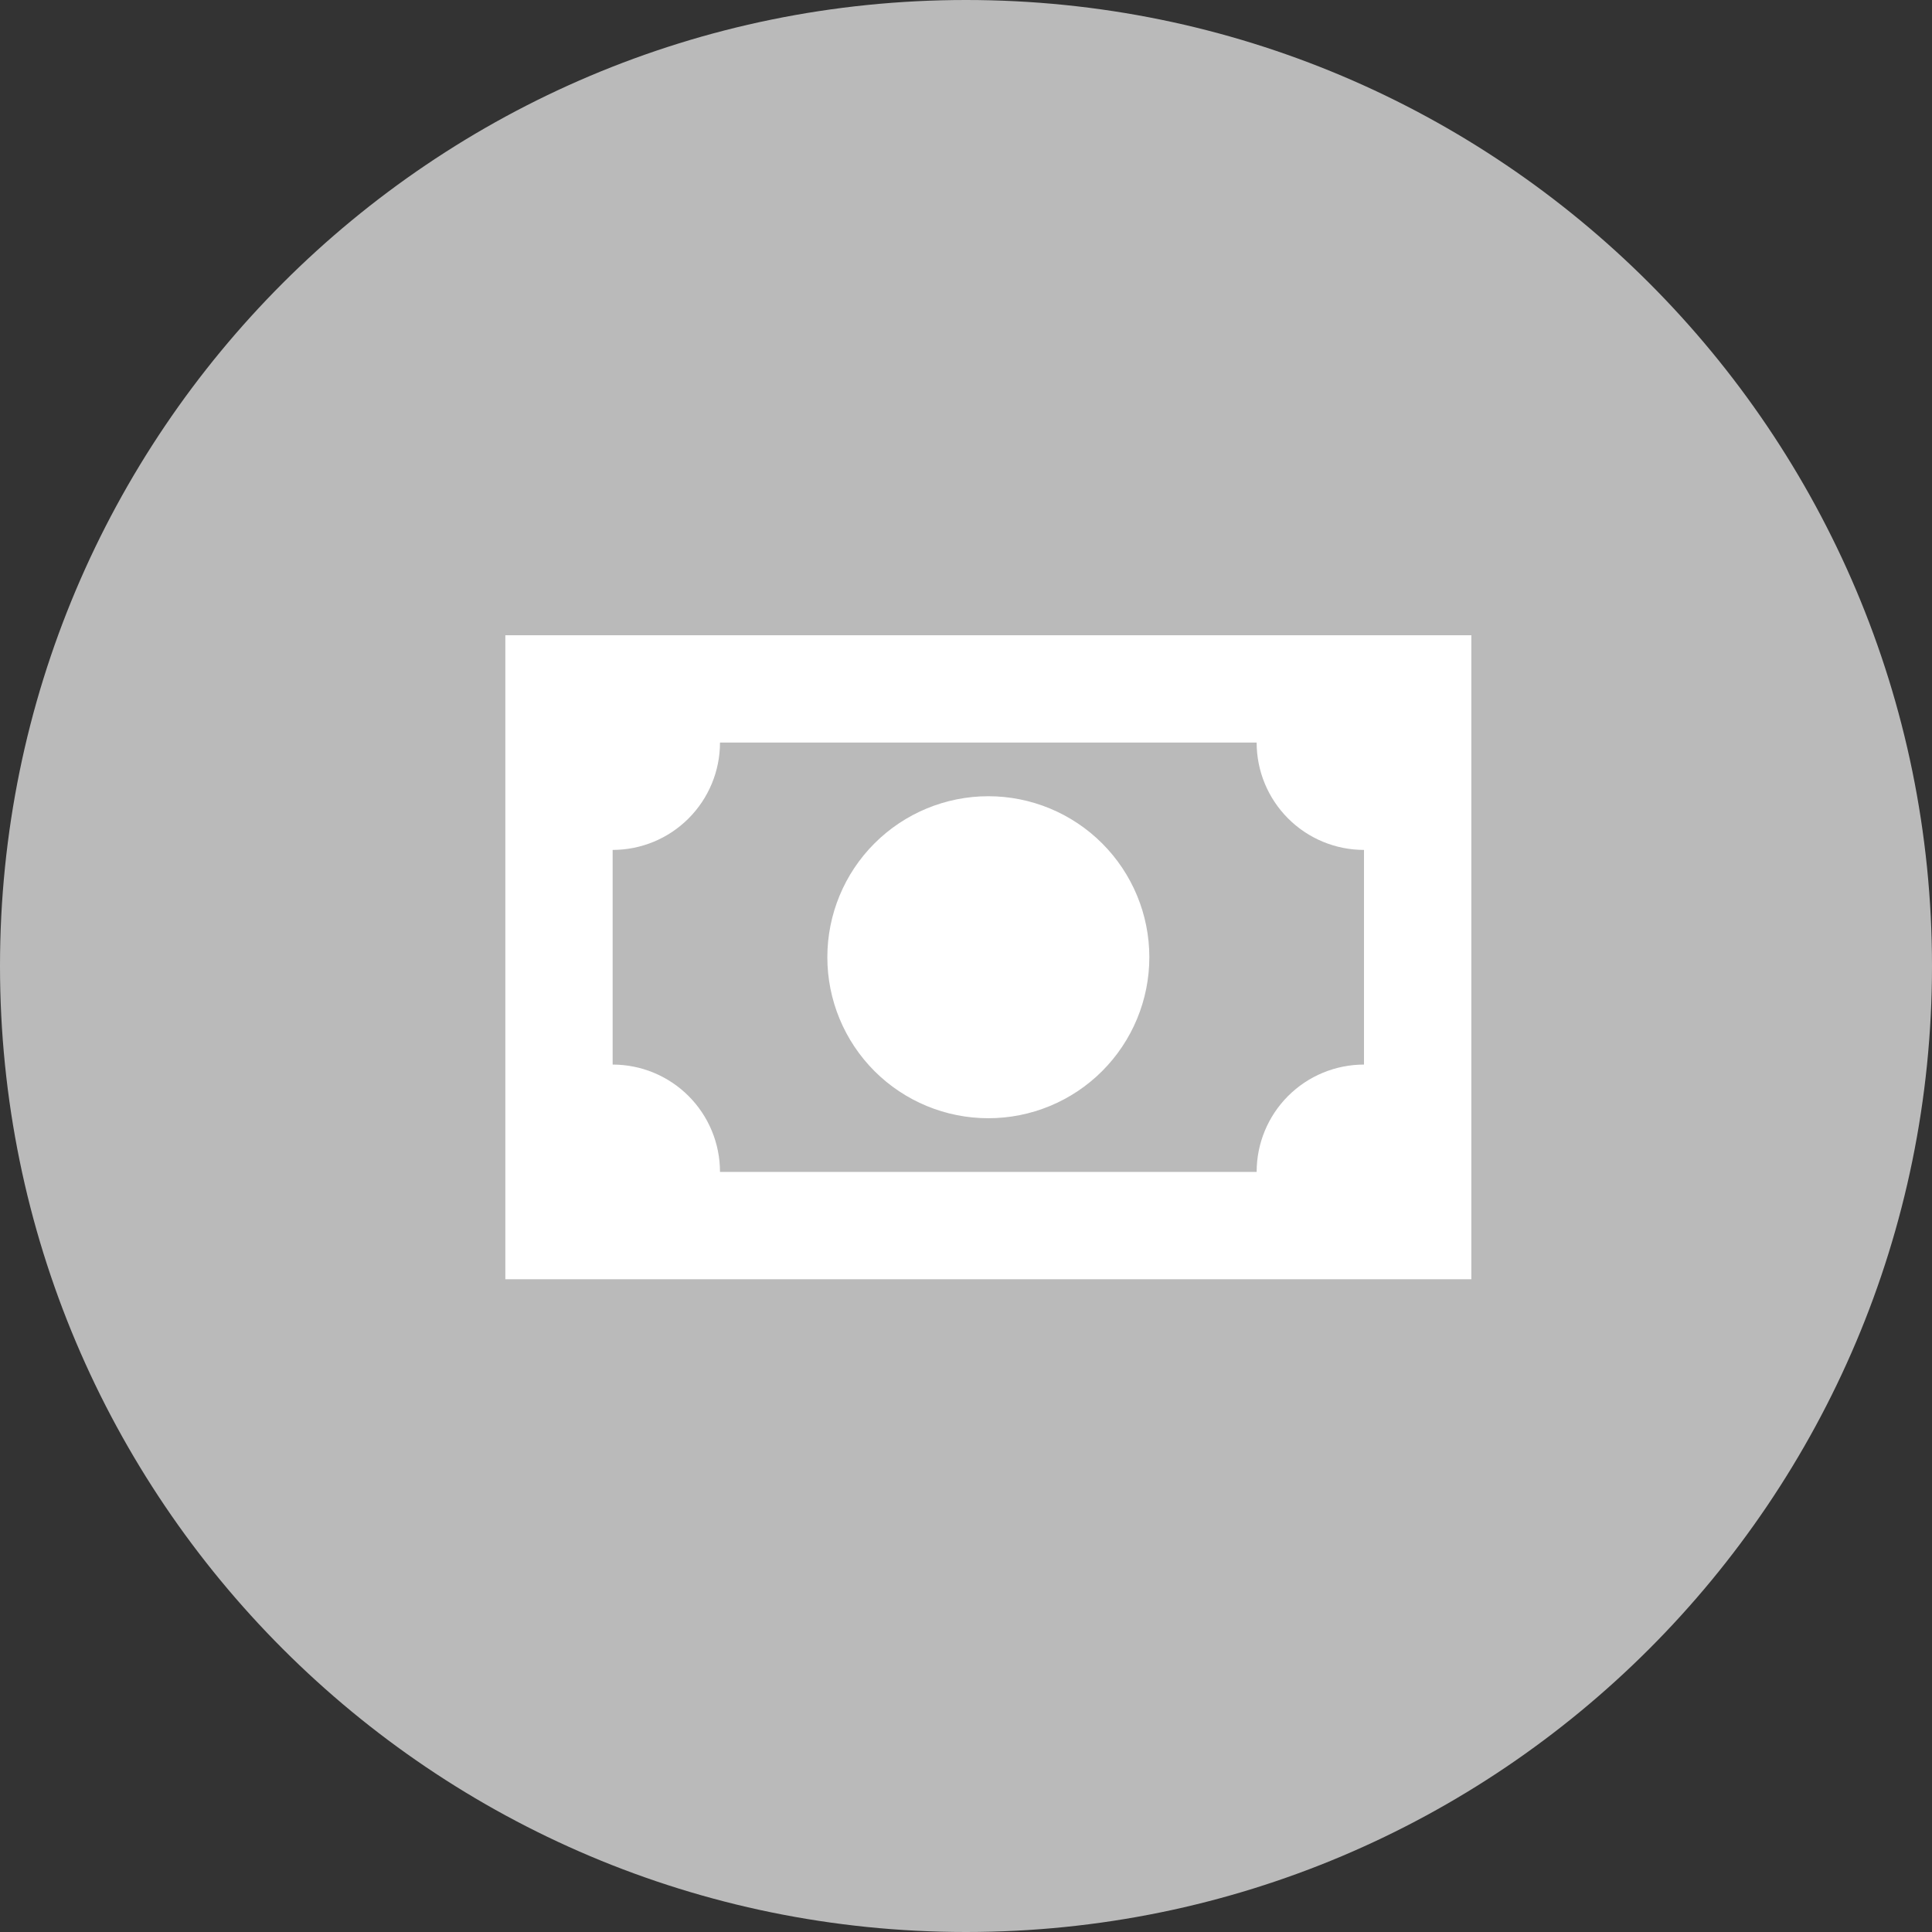 <svg width="48" height="48" viewBox="0 0 48 48" fill="none" xmlns="http://www.w3.org/2000/svg">
<rect x="0" y="0" width="48" height="48" fill="#333333" stroke="none"/>
<path d="M24 48C37.255 48 48 37.255 48 24C48 10.745 37.255 0 24 0C10.745 0 0 10.745 0 24C0 37.255 10.745 48 24 48Z" fill="#BABABA"/>
<path d="M12.555 15.782H36.555V31.782H12.555V15.782ZM24.555 19.782C25.616 19.782 26.633 20.204 27.383 20.954C28.133 21.704 28.555 22.721 28.555 23.782C28.555 24.843 28.133 25.86 27.383 26.611C26.633 27.361 25.616 27.782 24.555 27.782C23.494 27.782 22.476 27.361 21.726 26.611C20.976 25.86 20.555 24.843 20.555 23.782C20.555 22.721 20.976 21.704 21.726 20.954C22.476 20.204 23.494 19.782 24.555 19.782ZM17.888 18.449C17.888 19.156 17.607 19.834 17.107 20.334C16.607 20.835 15.929 21.116 15.221 21.116V26.449C15.929 26.449 16.607 26.73 17.107 27.23C17.607 27.73 17.888 28.408 17.888 29.116H31.221C31.221 28.408 31.502 27.73 32.002 27.23C32.502 26.73 33.181 26.449 33.888 26.449V21.116C33.181 21.116 32.502 20.835 32.002 20.334C31.502 19.834 31.221 19.156 31.221 18.449H17.888Z" fill="white"/>
</svg>
